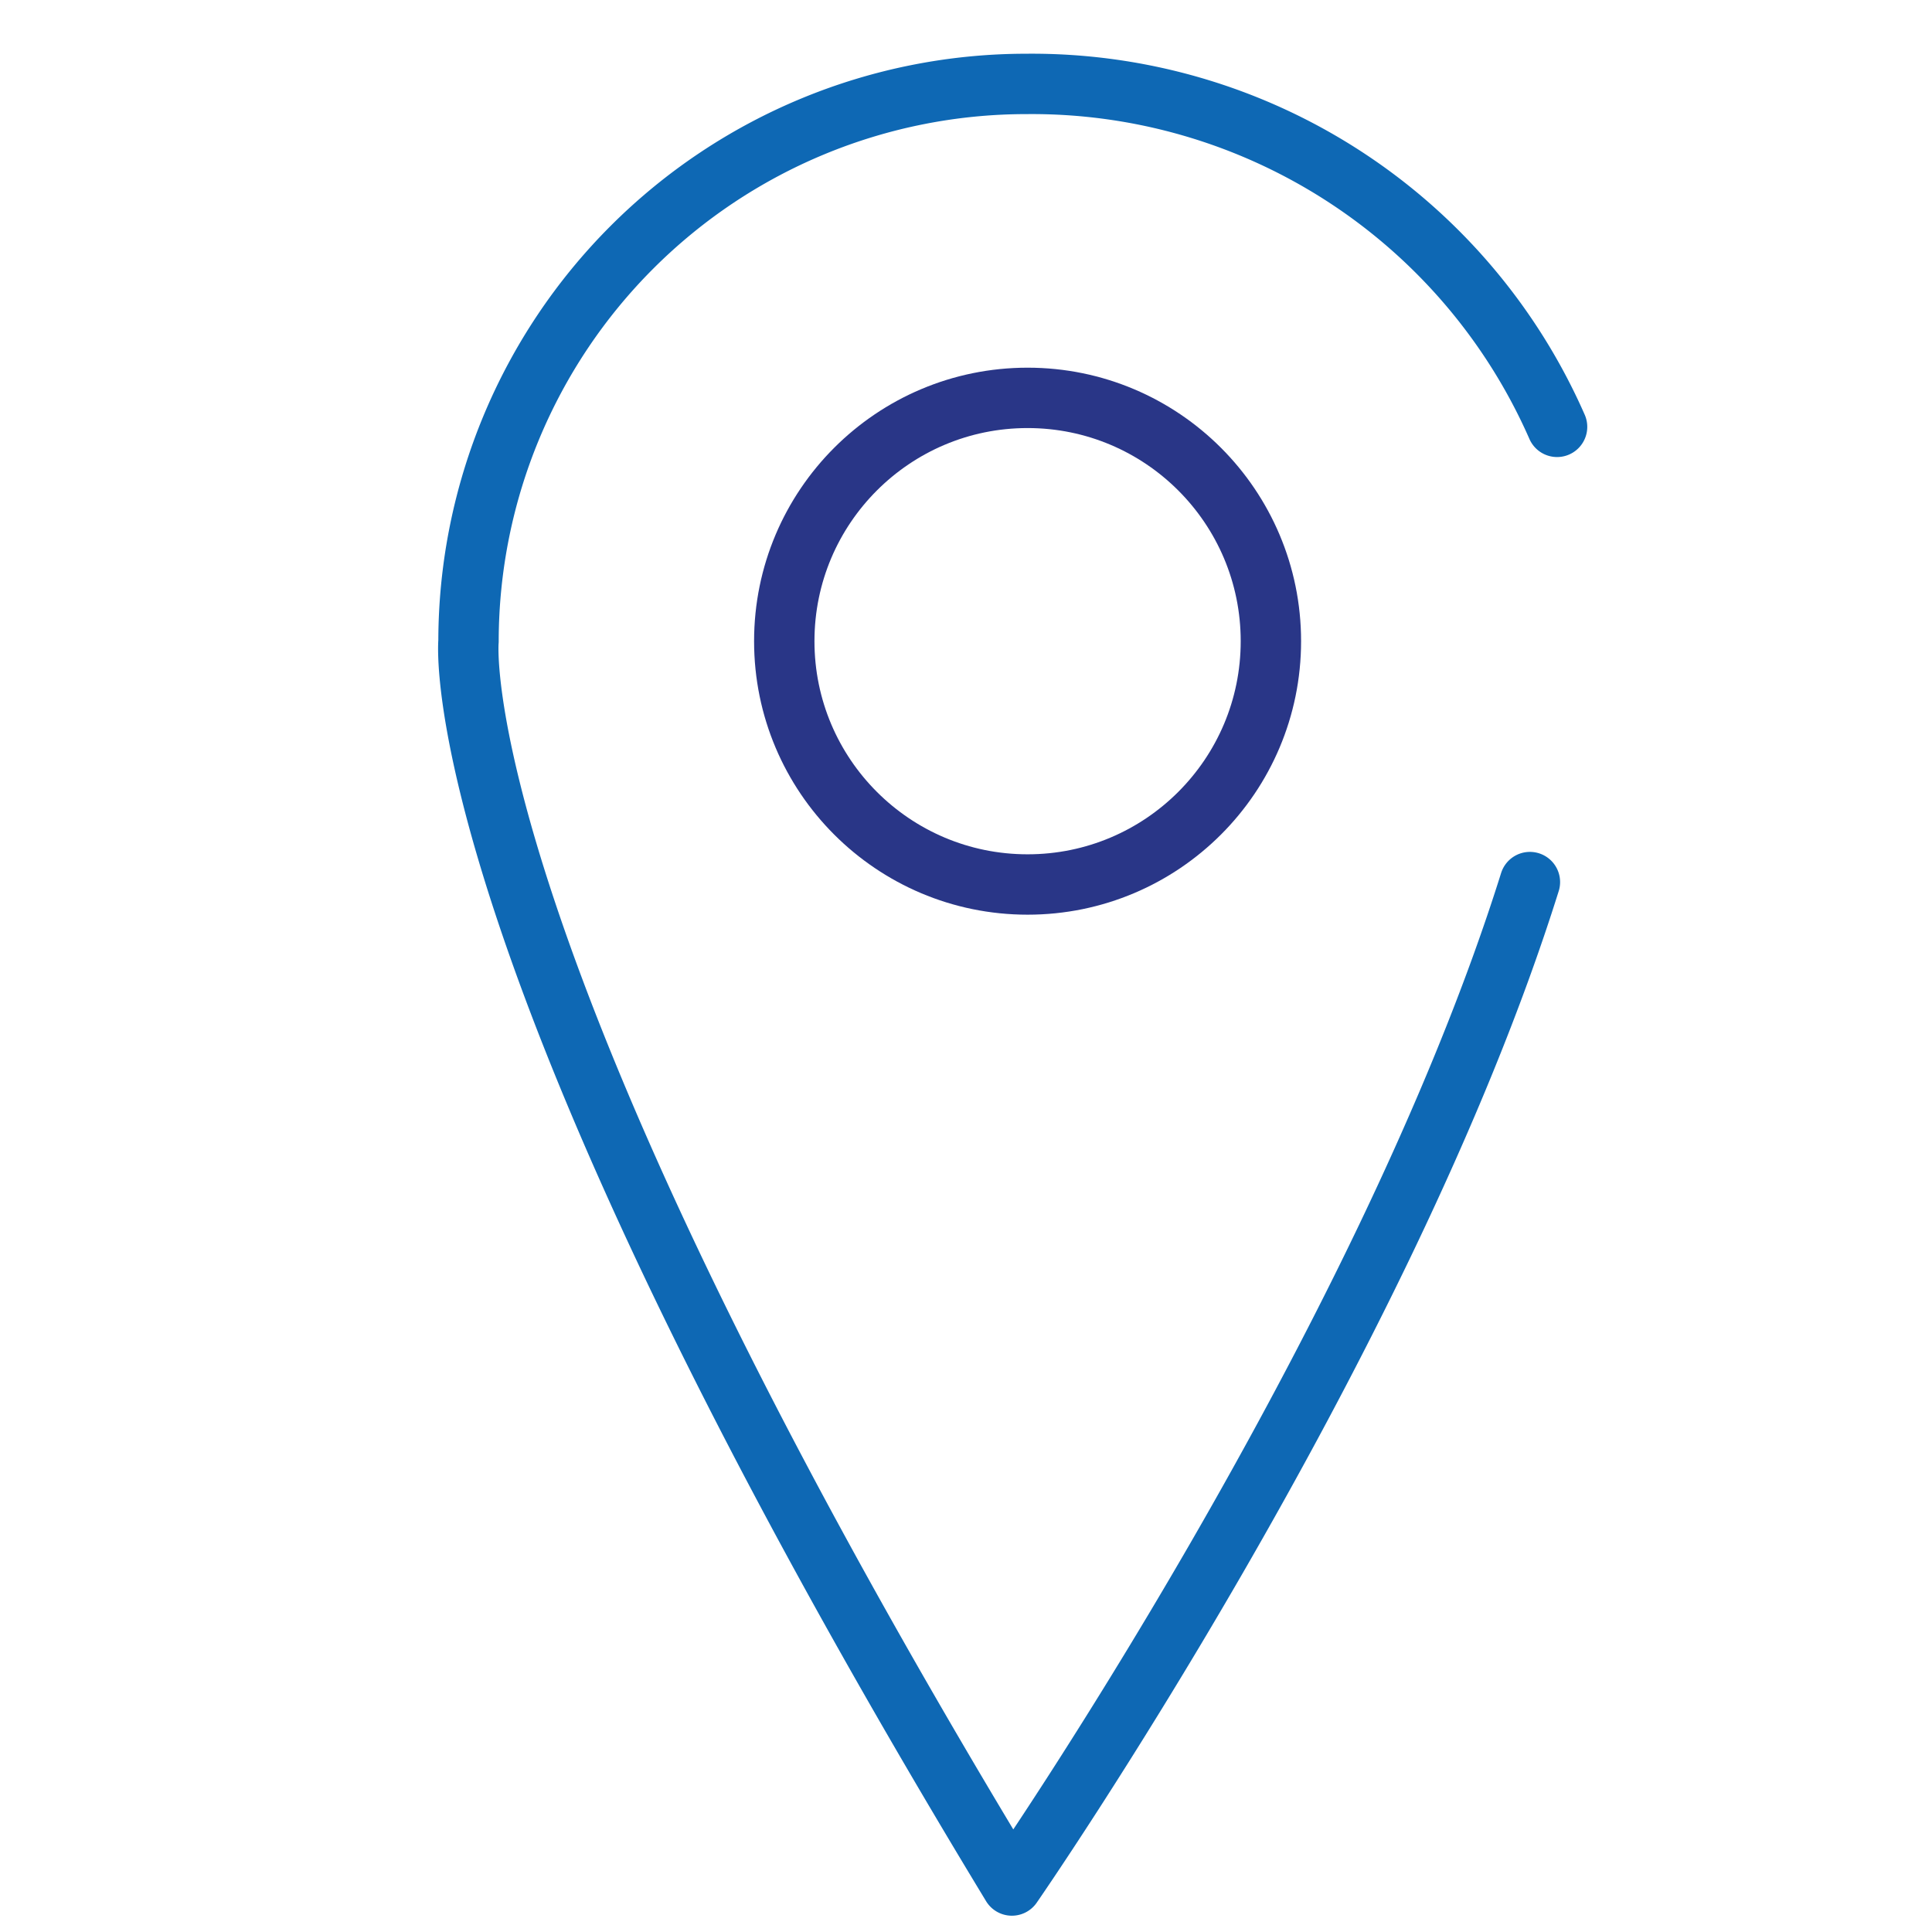 <svg xmlns="http://www.w3.org/2000/svg" width="32" height="32" viewBox="0 0 32 32"><g id="controls"><circle cx="17.02" cy="10.62" r="4.03" style="fill:none;stroke:#293687;stroke-linecap:round;stroke-linejoin:round"/><path d="M25.79,7.07A9.5,9.5,0,0,0,17,1.39a9.24,9.24,0,0,0-9.24,9.23s-.47,5,9,20.61c0,0,6.15-8.87,8.58-16.62" style="fill:none;stroke:#0e68b4;stroke-linecap:round;stroke-linejoin:round"/></g></svg>